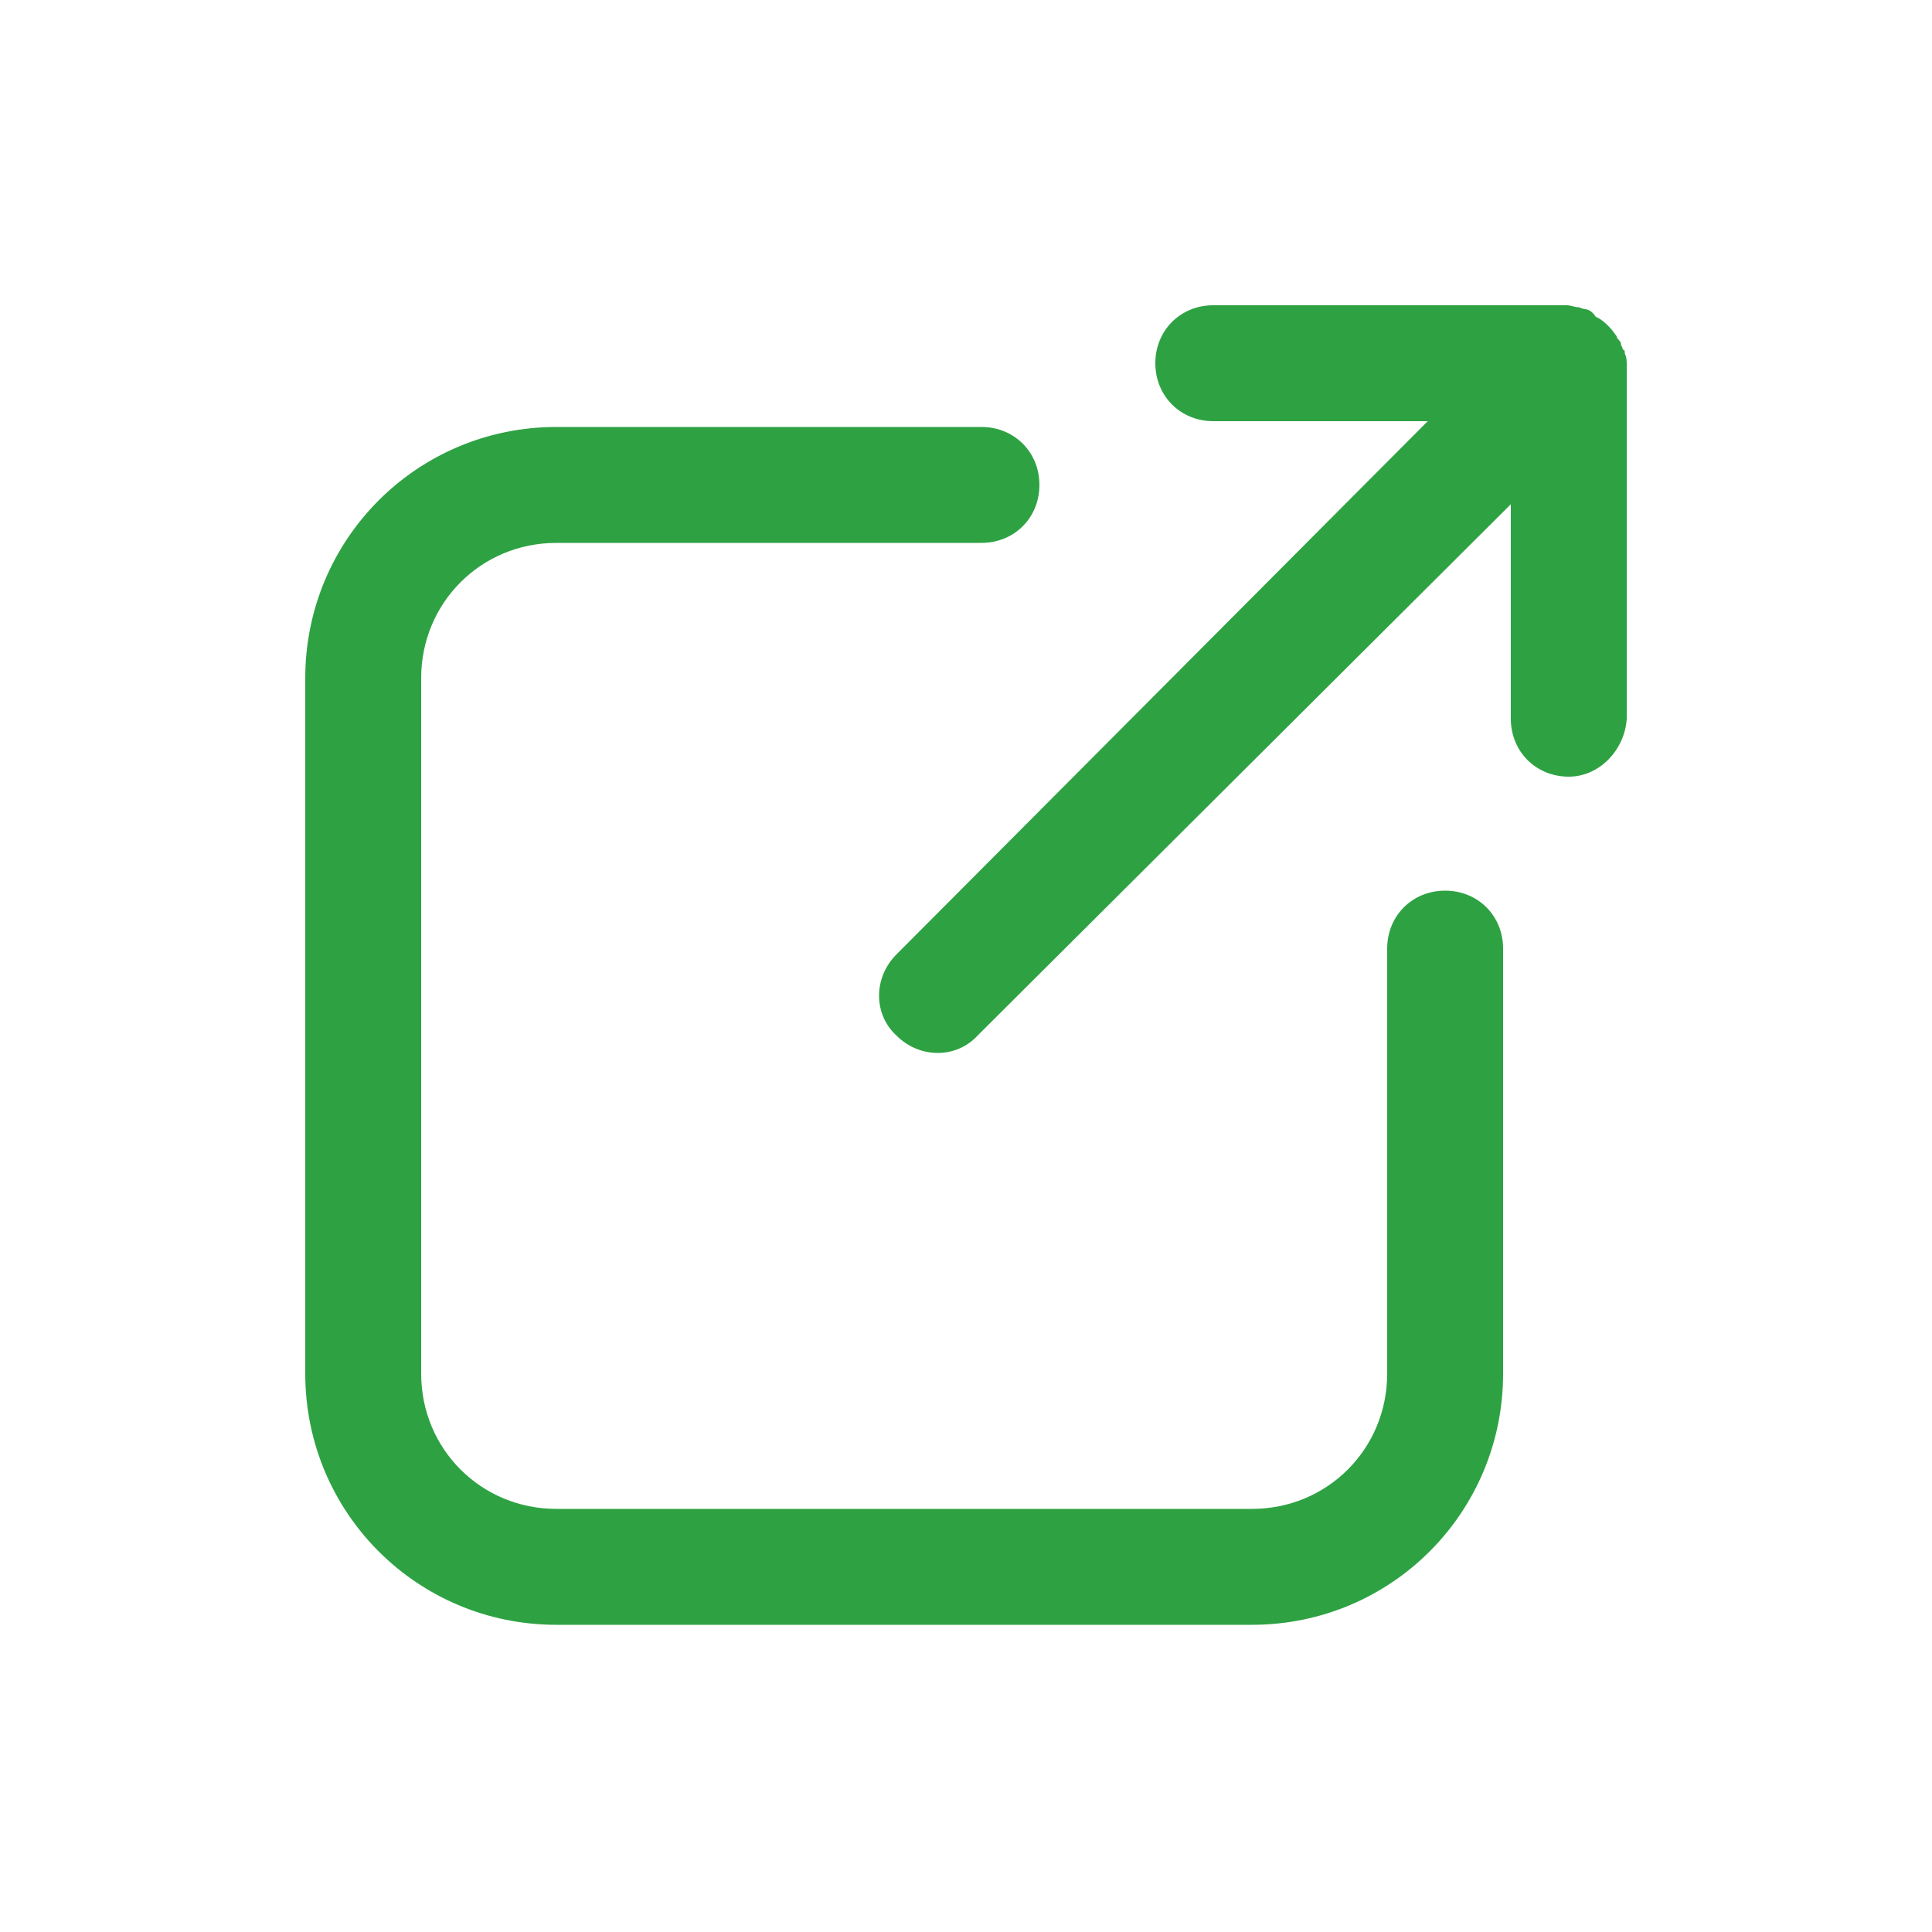 <svg version="1.1" id="Layer_1" xmlns="http://www.w3.org/2000/svg" x="0" y="0" width="300" height="300" xml:space="preserve"><style>.st0{fill:#2ea243}</style><path class="st0" d="M86.4 252.3h108c21.6 0 39-17.4 39-39v-66c0-5.1-3.9-9-9-9s-9 3.9-9 9v66c0 11.7-9.3 21-21 21h-108c-11.7 0-21-9.3-21-21v-108c0-11.7 9.3-21 21-21h66c5.1 0 9-3.9 9-9s-3.9-9-9-9h-66c-21.6 0-39 17.4-39 39v108c0 21.6 17.4 39 39 39z"/><path class="st0" d="M252.6 111.6V56.7c0-.6 0-1.2-.3-1.8 0-.3 0-.6-.3-.6 0-.3-.3-.6-.3-.9 0-.3-.3-.6-.6-.9 0-.3-.3-.6-.3-.6-.6-.9-1.5-1.8-2.4-2.4l-.6-.3c-.6-.9-1.2-1.2-1.8-1.2l-.9-.3c-.6 0-1.2-.3-1.8-.3h-54.9c-5.1 0-9 3.9-9 9s3.9 9 9 9h33.3l-82.5 82.8c-3.6 3.6-3.6 9.3 0 12.6 3.6 3.6 9.3 3.6 12.6 0l82.8-82.5v33.3c0 5.1 3.9 9 9 9 4.8 0 8.7-4.2 9-9z"/></svg>
